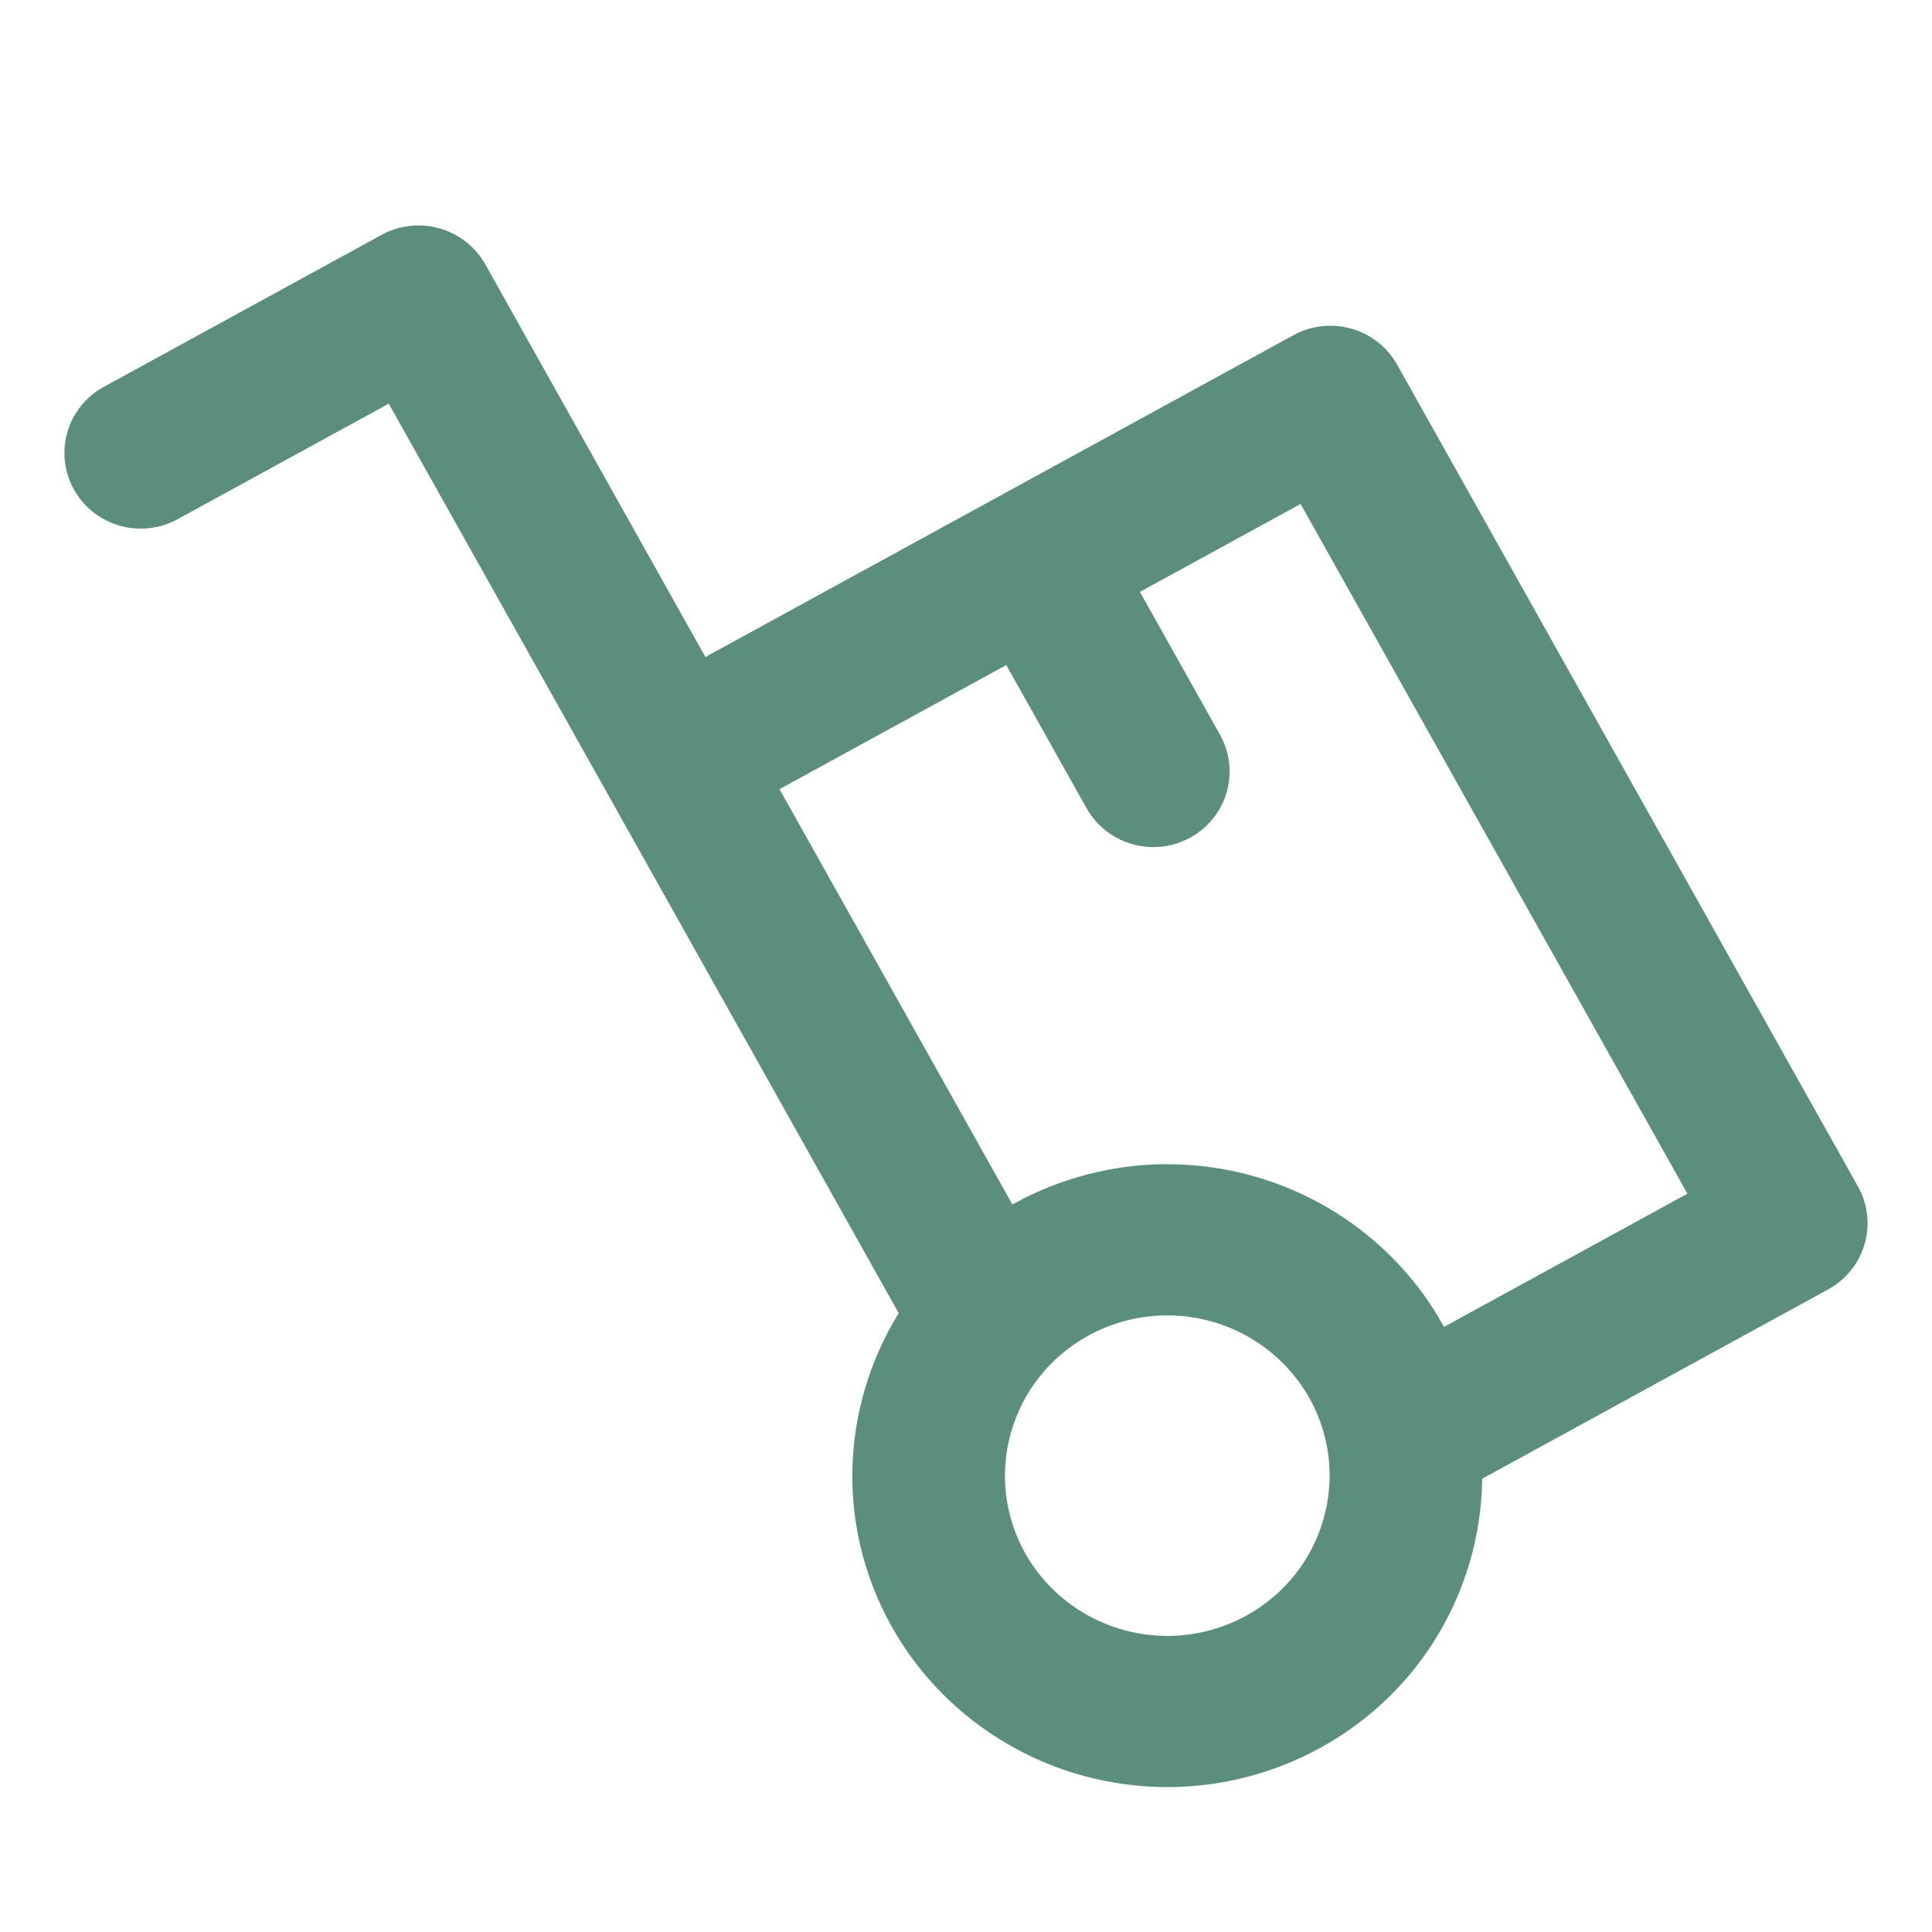 <?xml version="1.0" encoding="UTF-8"?>
<svg width="24px" height="24px" viewBox="0 0 24 24" version="1.1" xmlns="http://www.w3.org/2000/svg" xmlns:xlink="http://www.w3.org/1999/xlink">
    <title>icons / experimental / deliver</title>
    <g id="icons-/-experimental-/-deliver" stroke="none" stroke-width="1" fill="none" fill-rule="evenodd">
        <g id="deliver-svgrepo-com" transform="translate(1, 3)" fill="#5c8e7c" fill-rule="nonzero" stroke="#5c8e7c" stroke-width="0.4">
            <path d="M21.906,11.837 L16.181,1.627 C16.085,1.456 15.924,1.329 15.733,1.275 C15.542,1.221 15.337,1.244 15.164,1.339 L7.685,5.432 L4.854,0.381 C4.757,0.21 4.596,0.083 4.405,0.029 C4.215,-0.025 4.01,-0.002 3.836,0.093 L0.386,1.981 C0.024,2.178 -0.106,2.628 0.094,2.985 C0.294,3.343 0.75,3.472 1.111,3.274 L3.907,1.744 L6.738,6.792 C6.738,6.793 6.738,6.794 6.739,6.794 L10.397,13.319 C9.667,14.422 9.562,15.878 10.252,17.109 C10.906,18.275 12.152,19 13.503,19 C14.129,19 14.75,18.841 15.3,18.54 C16.546,17.858 17.239,16.569 17.212,15.251 L21.614,12.842 C21.976,12.644 22.106,12.194 21.906,11.837 Z M14.575,17.247 C14.246,17.427 13.876,17.522 13.503,17.522 C12.696,17.522 11.952,17.089 11.561,16.392 C10.969,15.336 11.357,14 12.426,13.415 C12.755,13.235 13.125,13.14 13.498,13.14 C14.305,13.14 15.049,13.573 15.44,14.27 C16.032,15.326 15.644,16.662 14.575,17.247 Z M16.854,13.757 C16.821,13.689 16.786,13.621 16.749,13.554 C16.095,12.387 14.849,11.662 13.498,11.662 C12.872,11.662 12.251,11.821 11.701,12.122 C11.633,12.159 11.567,12.199 11.503,12.24 L8.41,6.725 L11.578,4.991 L12.672,6.942 C12.809,7.185 13.064,7.323 13.327,7.323 C13.45,7.323 13.574,7.293 13.689,7.23 C14.051,7.032 14.181,6.583 13.981,6.225 L12.887,4.274 L15.234,2.99 L20.235,11.907 L16.854,13.757 Z" id="Shape"></path>
        </g>
    </g>
</svg>